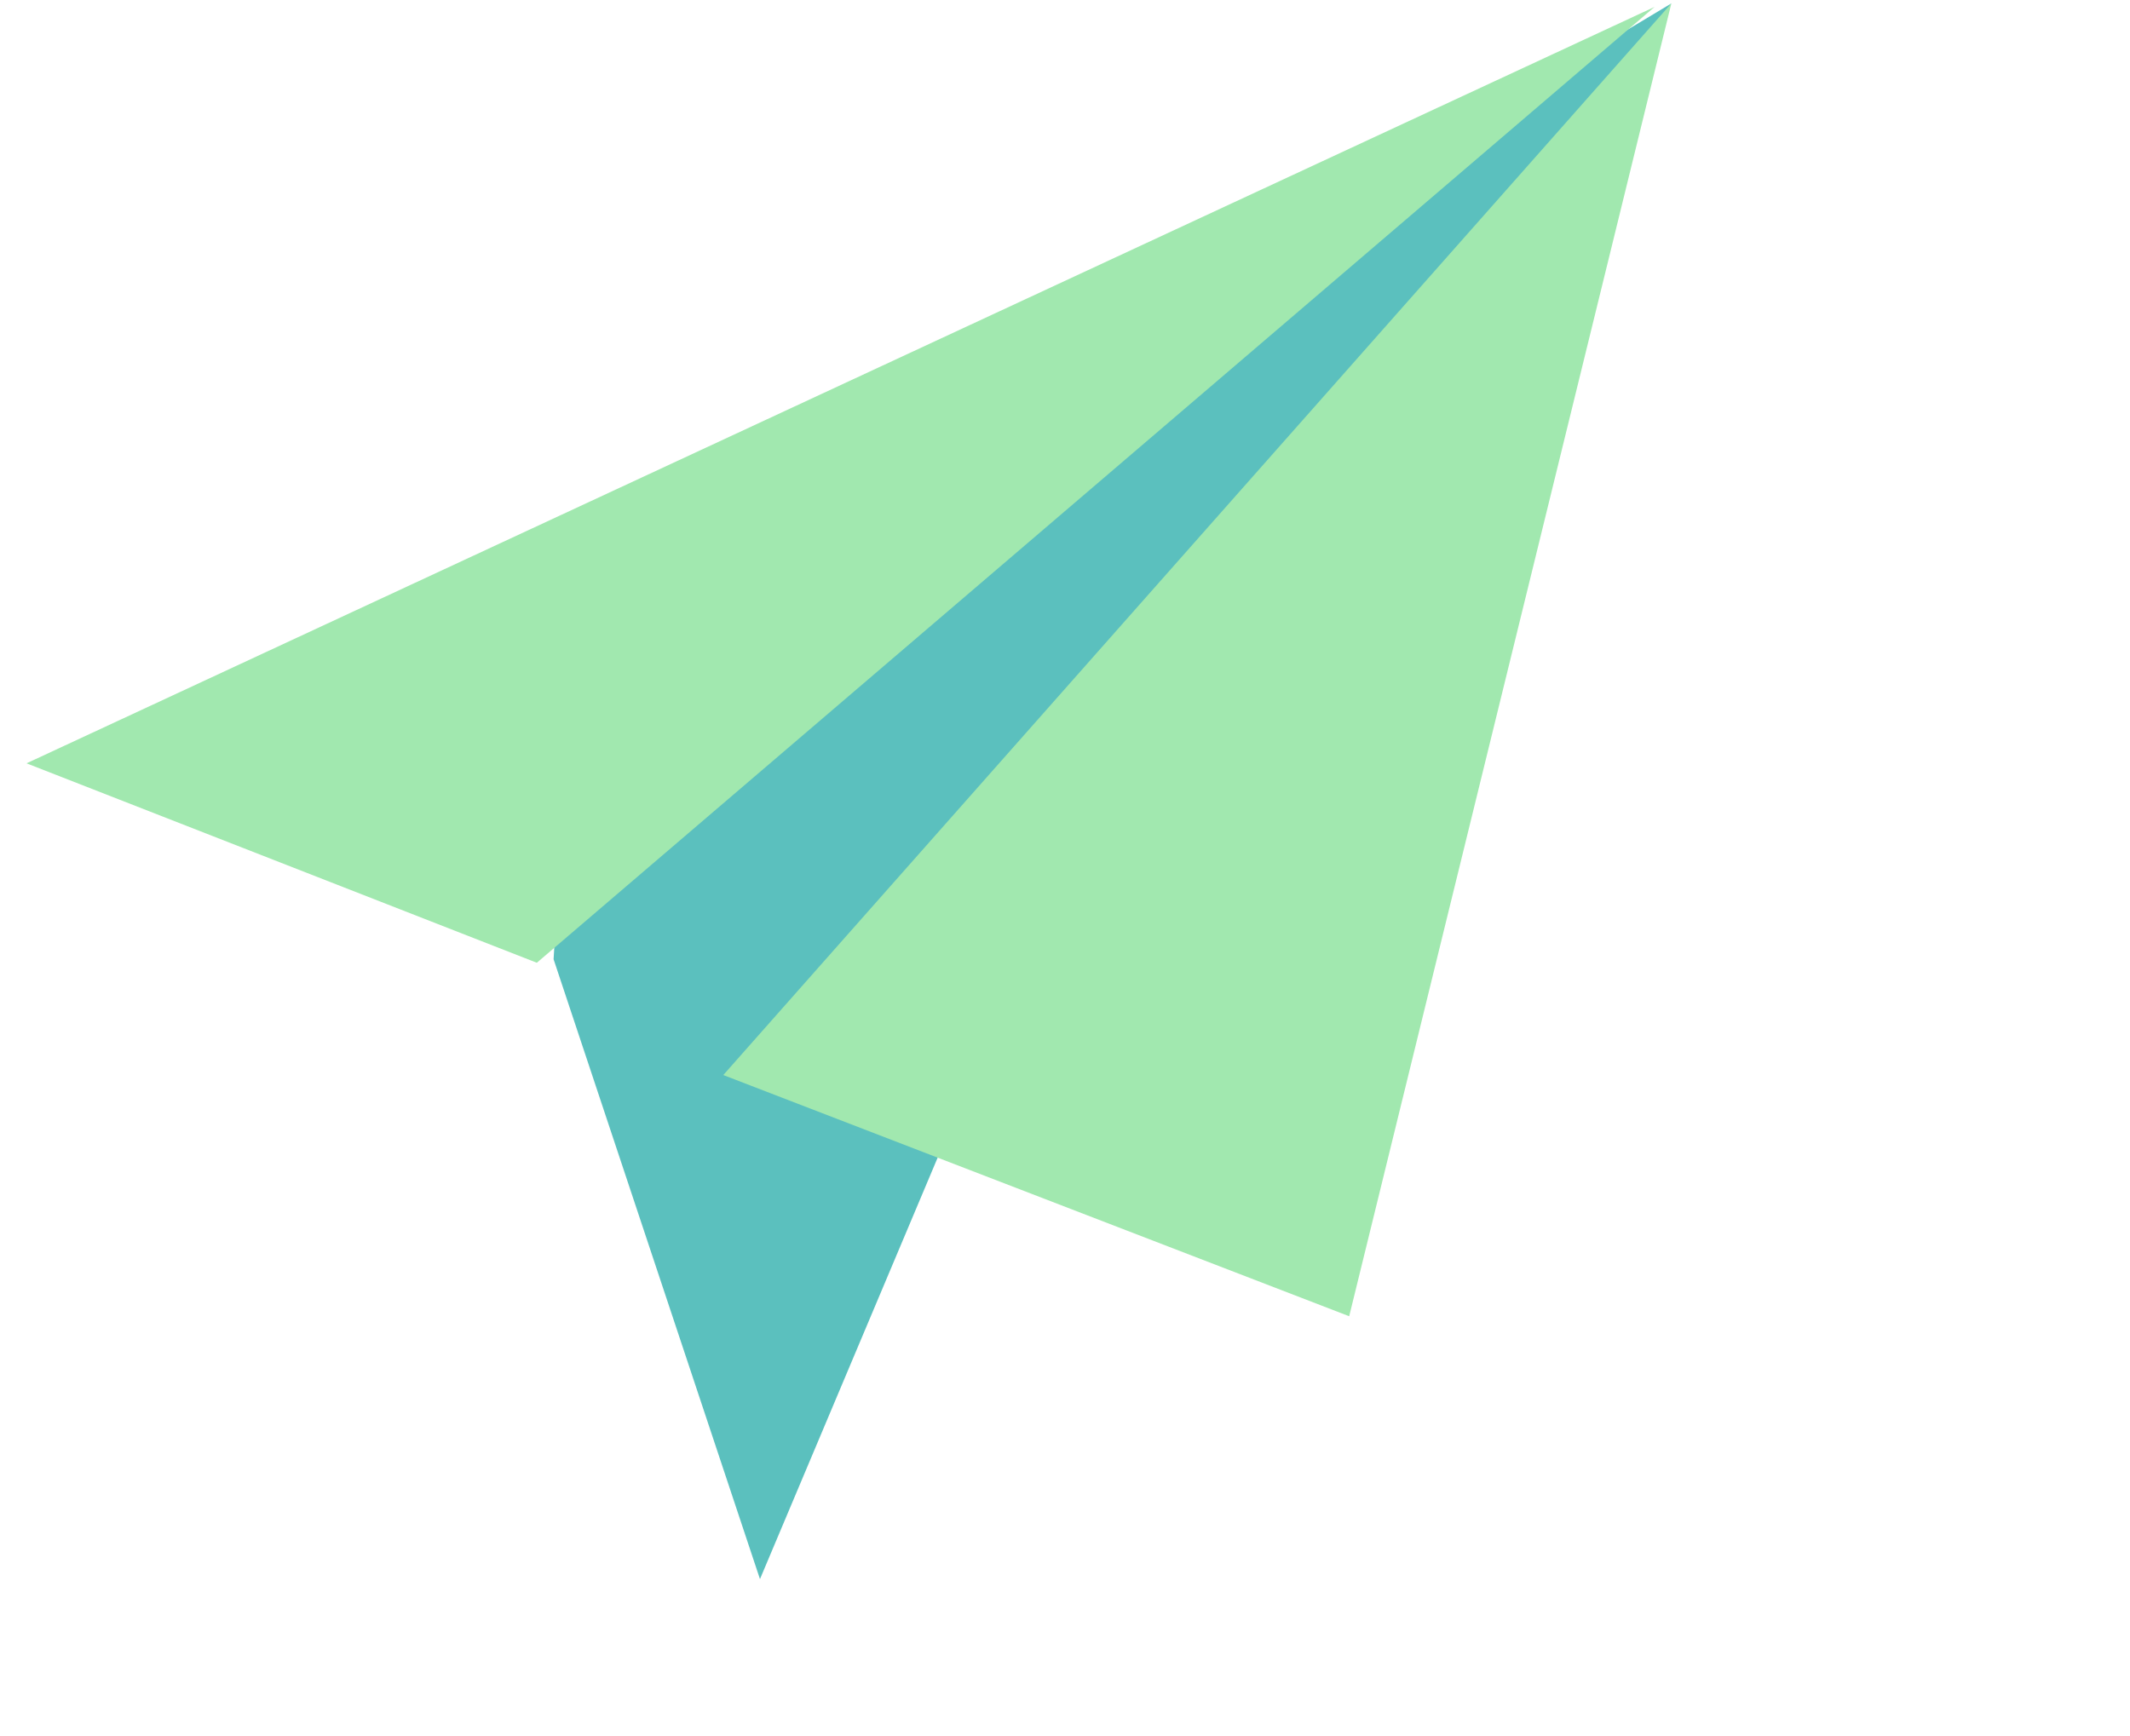<svg width="92" height="75" viewBox="0 0 92 75" fill="none" xmlns="http://www.w3.org/2000/svg">
<path d="M23.911 41.442L32.825 68.22L41.157 48.453L72.19 0.147L40.011 19.486C40.011 19.486 25.122 32.654 24.672 34.151C24.222 35.649 23.911 41.442 23.911 41.442Z" fill="#5BC0BE"/>
<path d="M1.146 32.977L71.465 0.298L23.187 41.593L1.146 32.977Z" fill="#A1E8AF"/>
<path d="M58.275 56.864L31.241 46.444L72.19 0.147L58.275 56.864Z" fill="#A1E8AF"/>
</svg>
